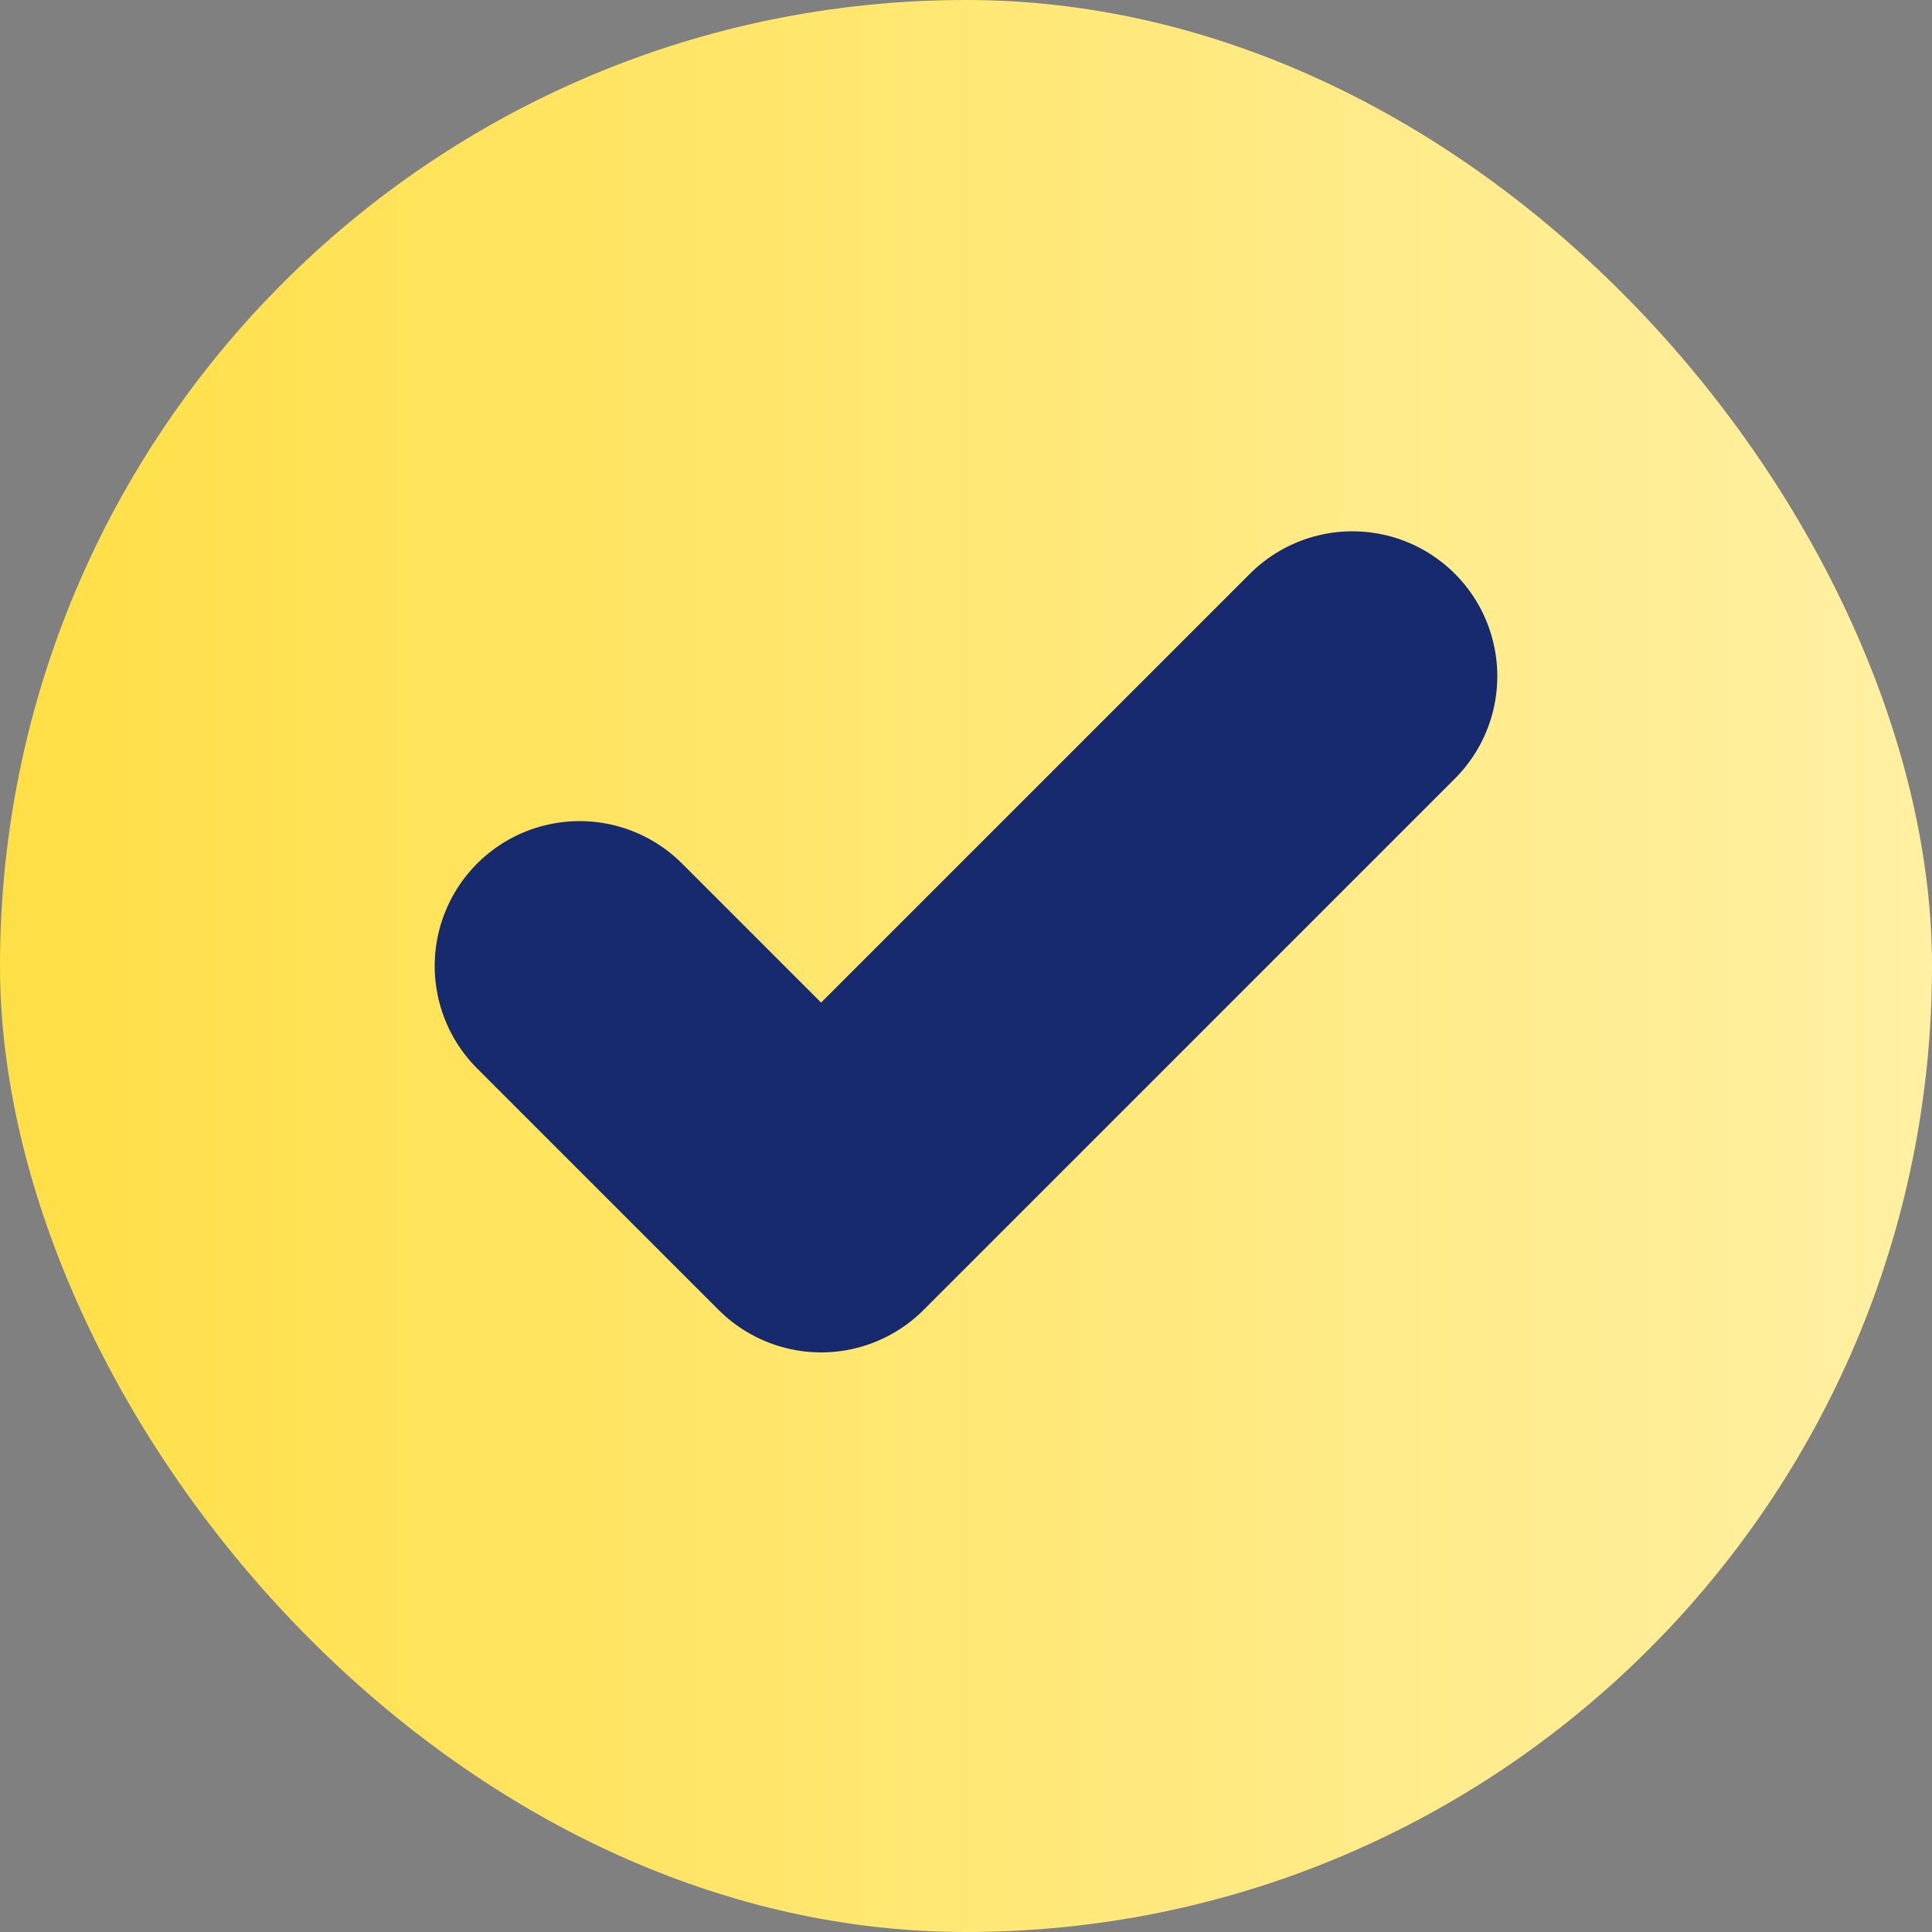 <svg width="20" height="20" viewBox="0 0 20 20" fill="none" xmlns="http://www.w3.org/2000/svg">
<rect x="0" y="0" width="20" height="20" fill="#808080" stroke="none"/>
<rect width="20" height="20" rx="10" fill="url(#paint0_linear_41_169)"/>
<path d="M14 7L8.5 12.5L6 10" stroke="#162A6D" stroke-width="3" stroke-linecap="round" stroke-linejoin="round"/>
<defs>
<linearGradient id="paint0_linear_41_169" x1="0" y1="10" x2="20" y2="10" gradientUnits="userSpaceOnUse">
<stop stop-color="#FFDF46"/>
<stop offset="1" stop-color="#FFF0A3"/>
</linearGradient>
</defs>
</svg>
